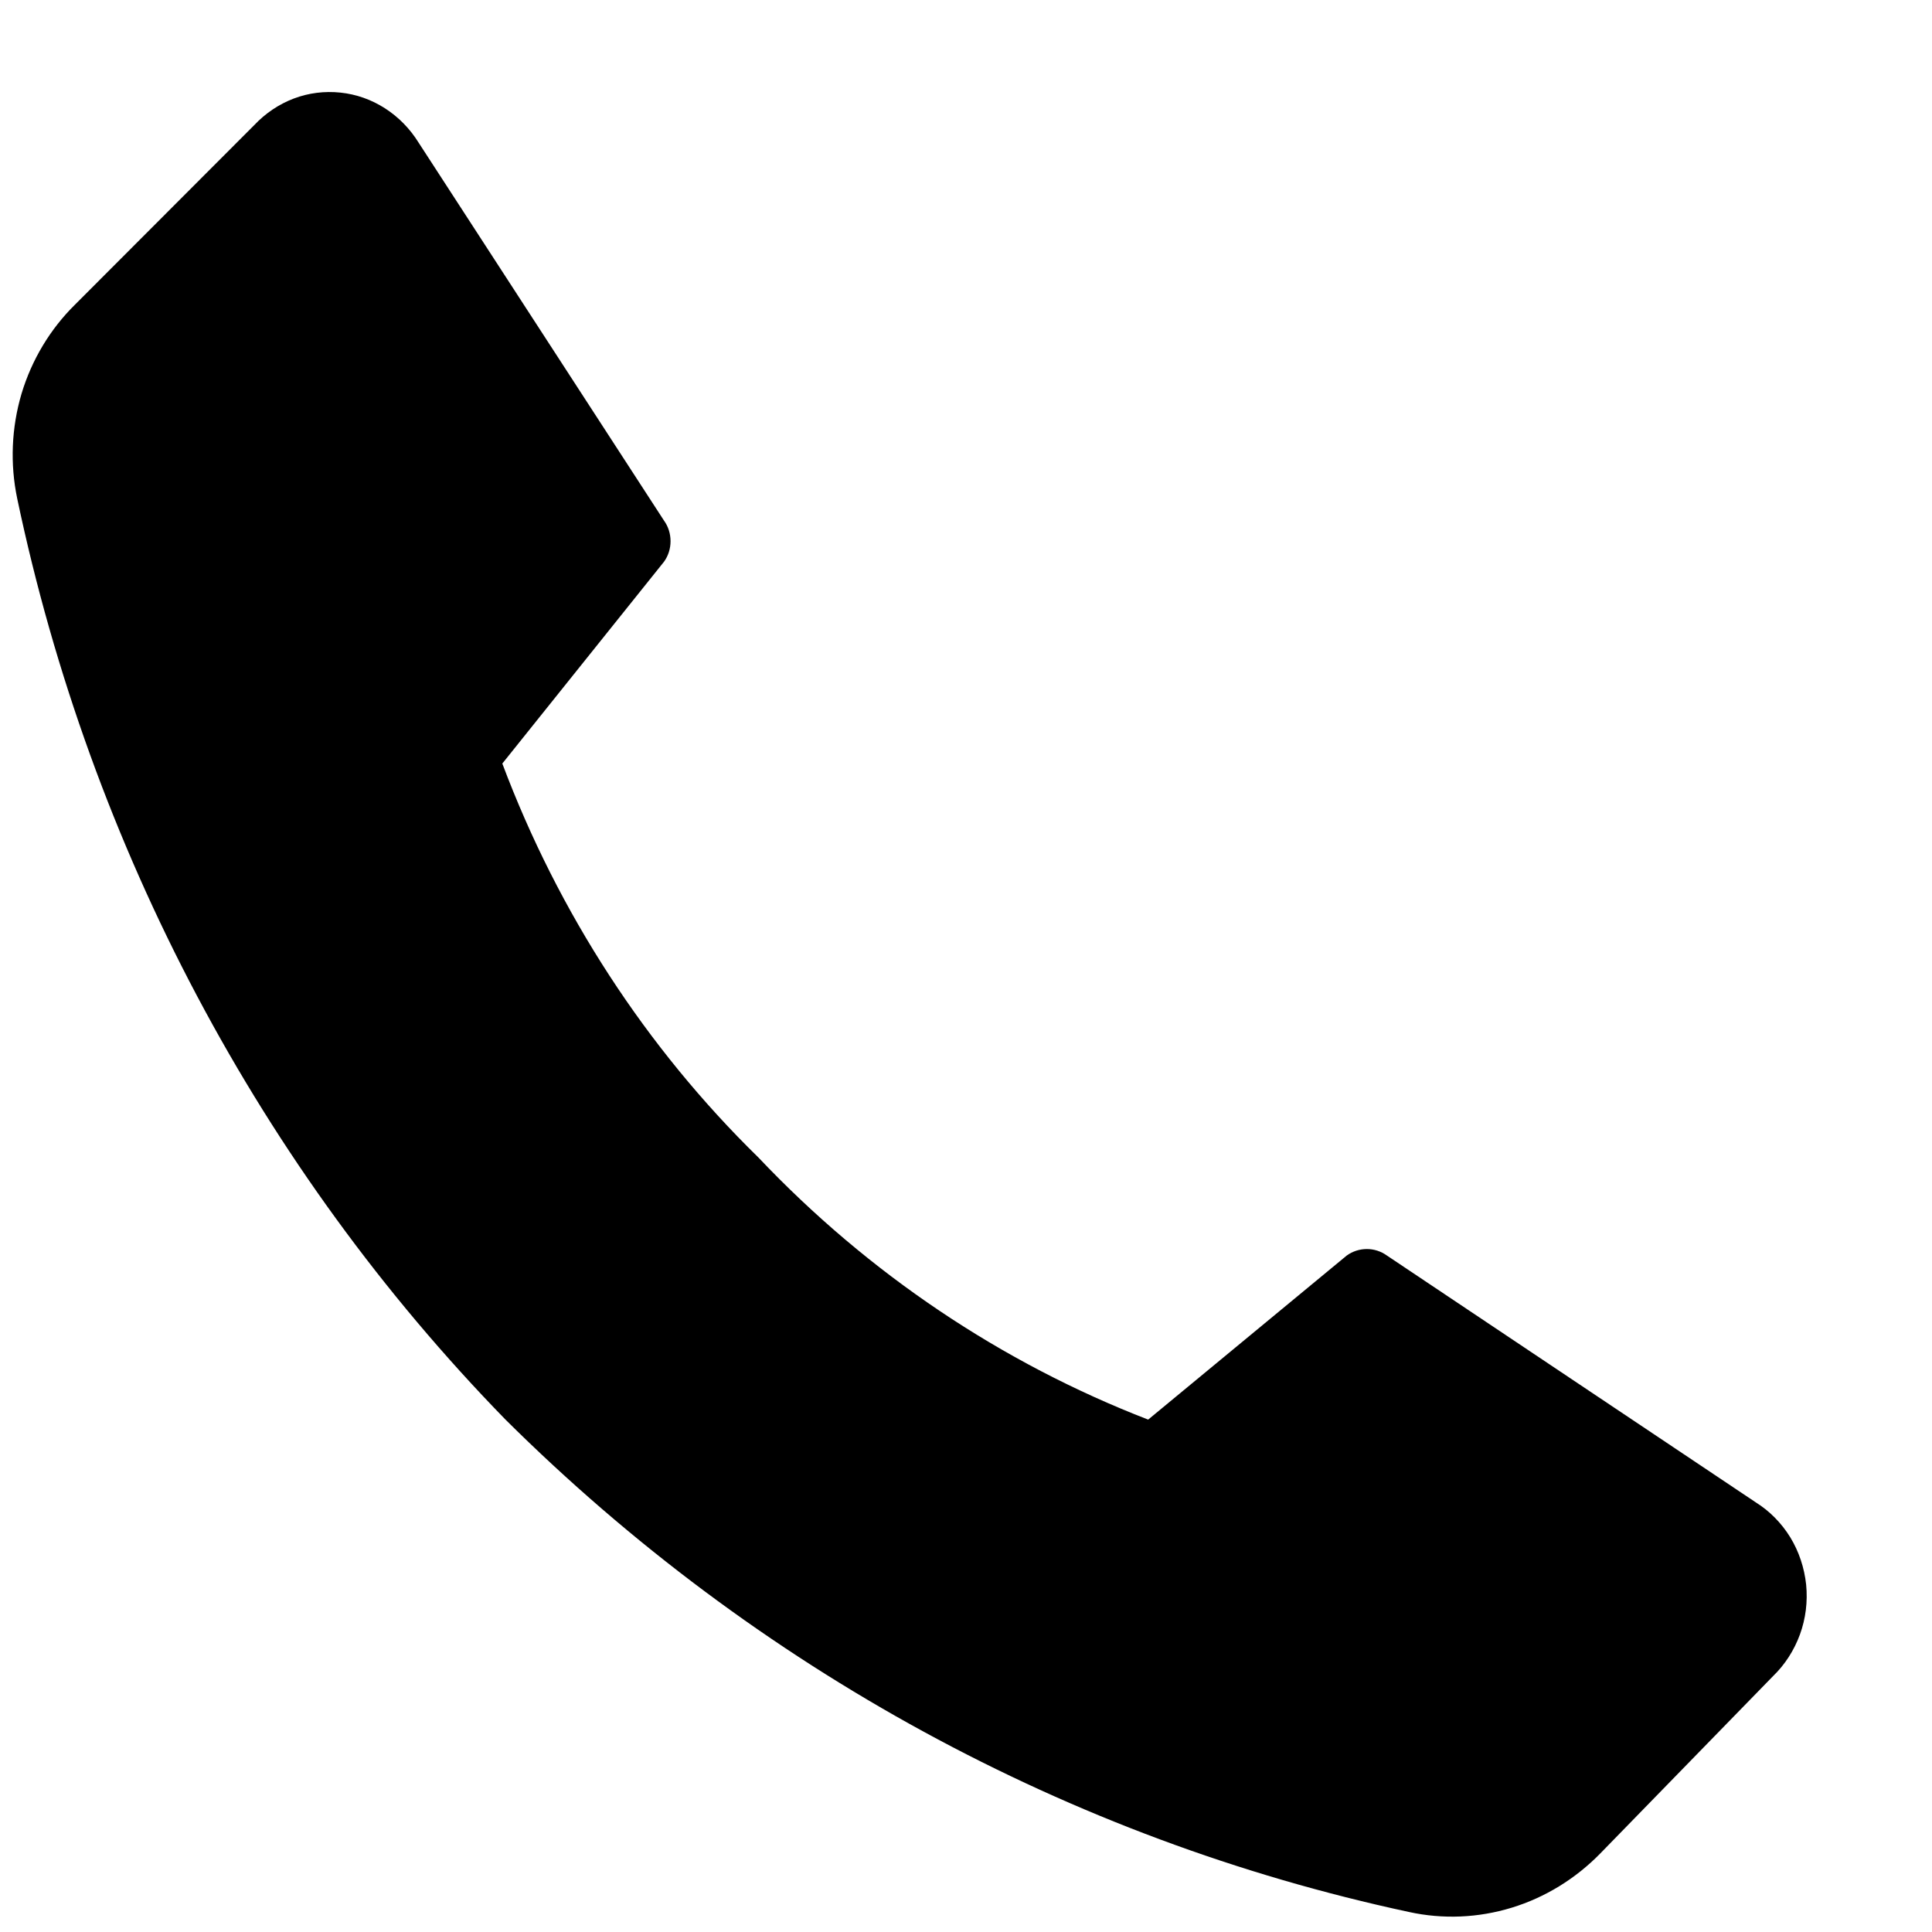 <svg width="14" height="14" viewBox="0 0 14 14" fill="none" xmlns="http://www.w3.org/2000/svg">
<path d="M5.496 8.388C6.292 9.228 7.257 9.876 8.32 10.287L9.759 9.098C9.802 9.067 9.853 9.051 9.905 9.051C9.956 9.051 10.007 9.067 10.05 9.098L12.722 10.886C12.823 10.949 12.909 11.036 12.973 11.14C13.036 11.243 13.075 11.361 13.088 11.483C13.1 11.606 13.085 11.729 13.043 11.844C13.001 11.959 12.934 12.063 12.848 12.146L11.596 13.431C11.416 13.615 11.196 13.75 10.954 13.824C10.712 13.898 10.457 13.909 10.21 13.855C7.749 13.327 5.48 12.091 3.663 10.287C1.887 8.465 0.658 6.147 0.125 3.614C0.072 3.362 0.083 3.1 0.156 2.853C0.23 2.607 0.364 2.384 0.544 2.207L1.842 0.907C1.923 0.821 2.021 0.755 2.129 0.714C2.237 0.673 2.353 0.659 2.467 0.671C2.582 0.683 2.692 0.722 2.79 0.785C2.888 0.848 2.971 0.933 3.033 1.033L4.812 3.773C4.843 3.816 4.859 3.868 4.859 3.922C4.859 3.975 4.843 4.027 4.812 4.07L3.64 5.533C4.047 6.616 4.681 7.591 5.496 8.388Z" fill="black"/>
</svg>
